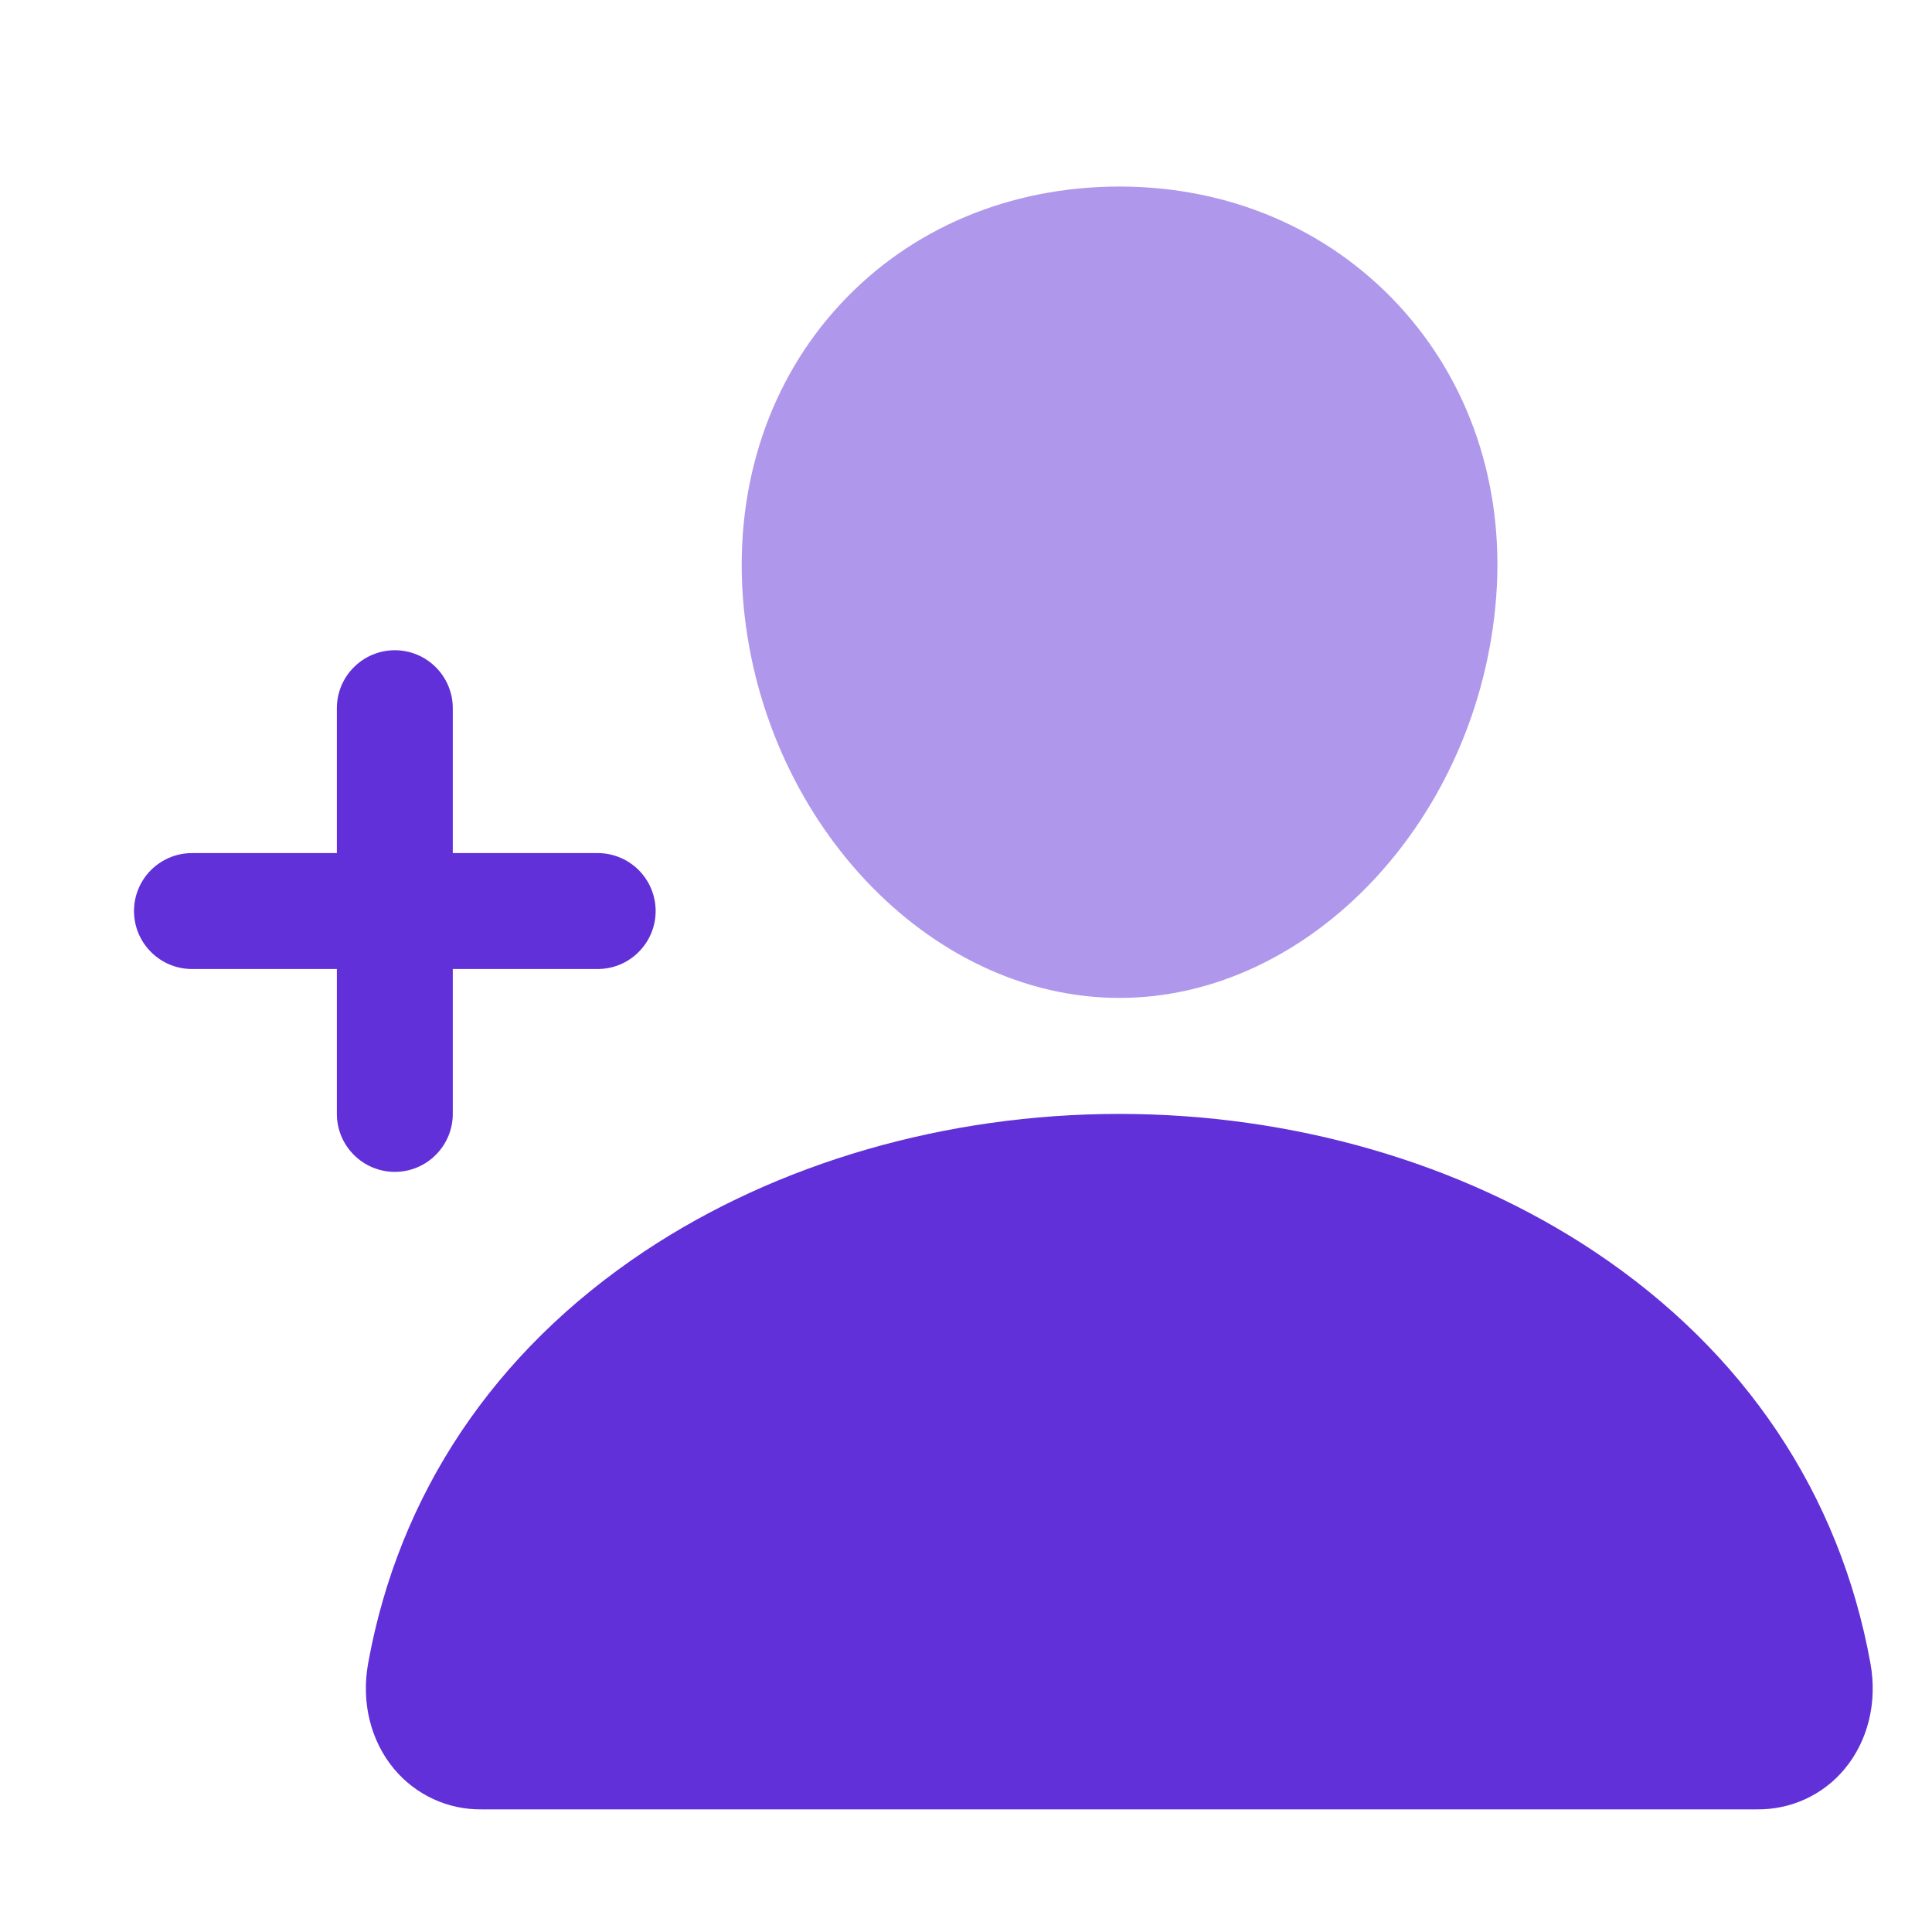 <svg width="25" height="25" viewBox="0 0 25 25" fill="none" xmlns="http://www.w3.org/2000/svg">
<g clip-path="url(#clip0_1016_35557)">
<path d="M14.487 12.913C16.961 12.913 19.147 10.583 19.361 7.719C19.468 6.28 19.017 4.938 18.09 3.941C17.174 2.956 15.893 2.414 14.487 2.414C13.069 2.414 11.787 2.953 10.878 3.932C9.958 4.921 9.509 6.266 9.612 7.718C9.823 10.583 12.008 12.913 14.487 12.913Z" fill="#6130D8" fill-opacity="0.5"/>
<path d="M24.204 21.527C23.808 19.333 22.573 17.489 20.633 16.196C18.909 15.047 16.726 14.414 14.484 14.414C12.242 14.414 10.058 15.047 8.335 16.195C6.394 17.489 5.159 19.332 4.763 21.527C4.673 22.03 4.796 22.527 5.1 22.891C5.239 23.057 5.412 23.19 5.608 23.28C5.804 23.371 6.018 23.416 6.234 23.413H22.733C22.949 23.416 23.163 23.371 23.36 23.281C23.556 23.191 23.73 23.058 23.868 22.892C24.172 22.527 24.294 22.03 24.204 21.527Z" fill="#6130D8"/>
<path d="M5.859 14.414V12.539H7.734C7.933 12.539 8.124 12.46 8.264 12.319C8.405 12.178 8.484 11.988 8.484 11.789C8.484 11.59 8.405 11.399 8.264 11.258C8.124 11.118 7.933 11.039 7.734 11.039H5.859V9.164C5.859 8.965 5.78 8.774 5.639 8.634C5.499 8.493 5.308 8.414 5.109 8.414C4.91 8.414 4.719 8.493 4.579 8.634C4.438 8.774 4.359 8.965 4.359 9.164V11.039H2.484C2.285 11.039 2.095 11.118 1.954 11.258C1.813 11.399 1.734 11.59 1.734 11.789C1.734 11.988 1.813 12.178 1.954 12.319C2.095 12.46 2.285 12.539 2.484 12.539H4.359V14.414C4.359 14.613 4.438 14.803 4.579 14.944C4.719 15.085 4.91 15.164 5.109 15.164C5.308 15.164 5.499 15.085 5.639 14.944C5.78 14.803 5.859 14.613 5.859 14.414Z" fill="#6130D8"/>
</g>
<defs>
<clipPath id="clip0_1016_35557">
<rect width="23.998" height="23.998" fill="white" transform="translate(0.984 0.918)"/>
</clipPath>
</defs>
</svg>
